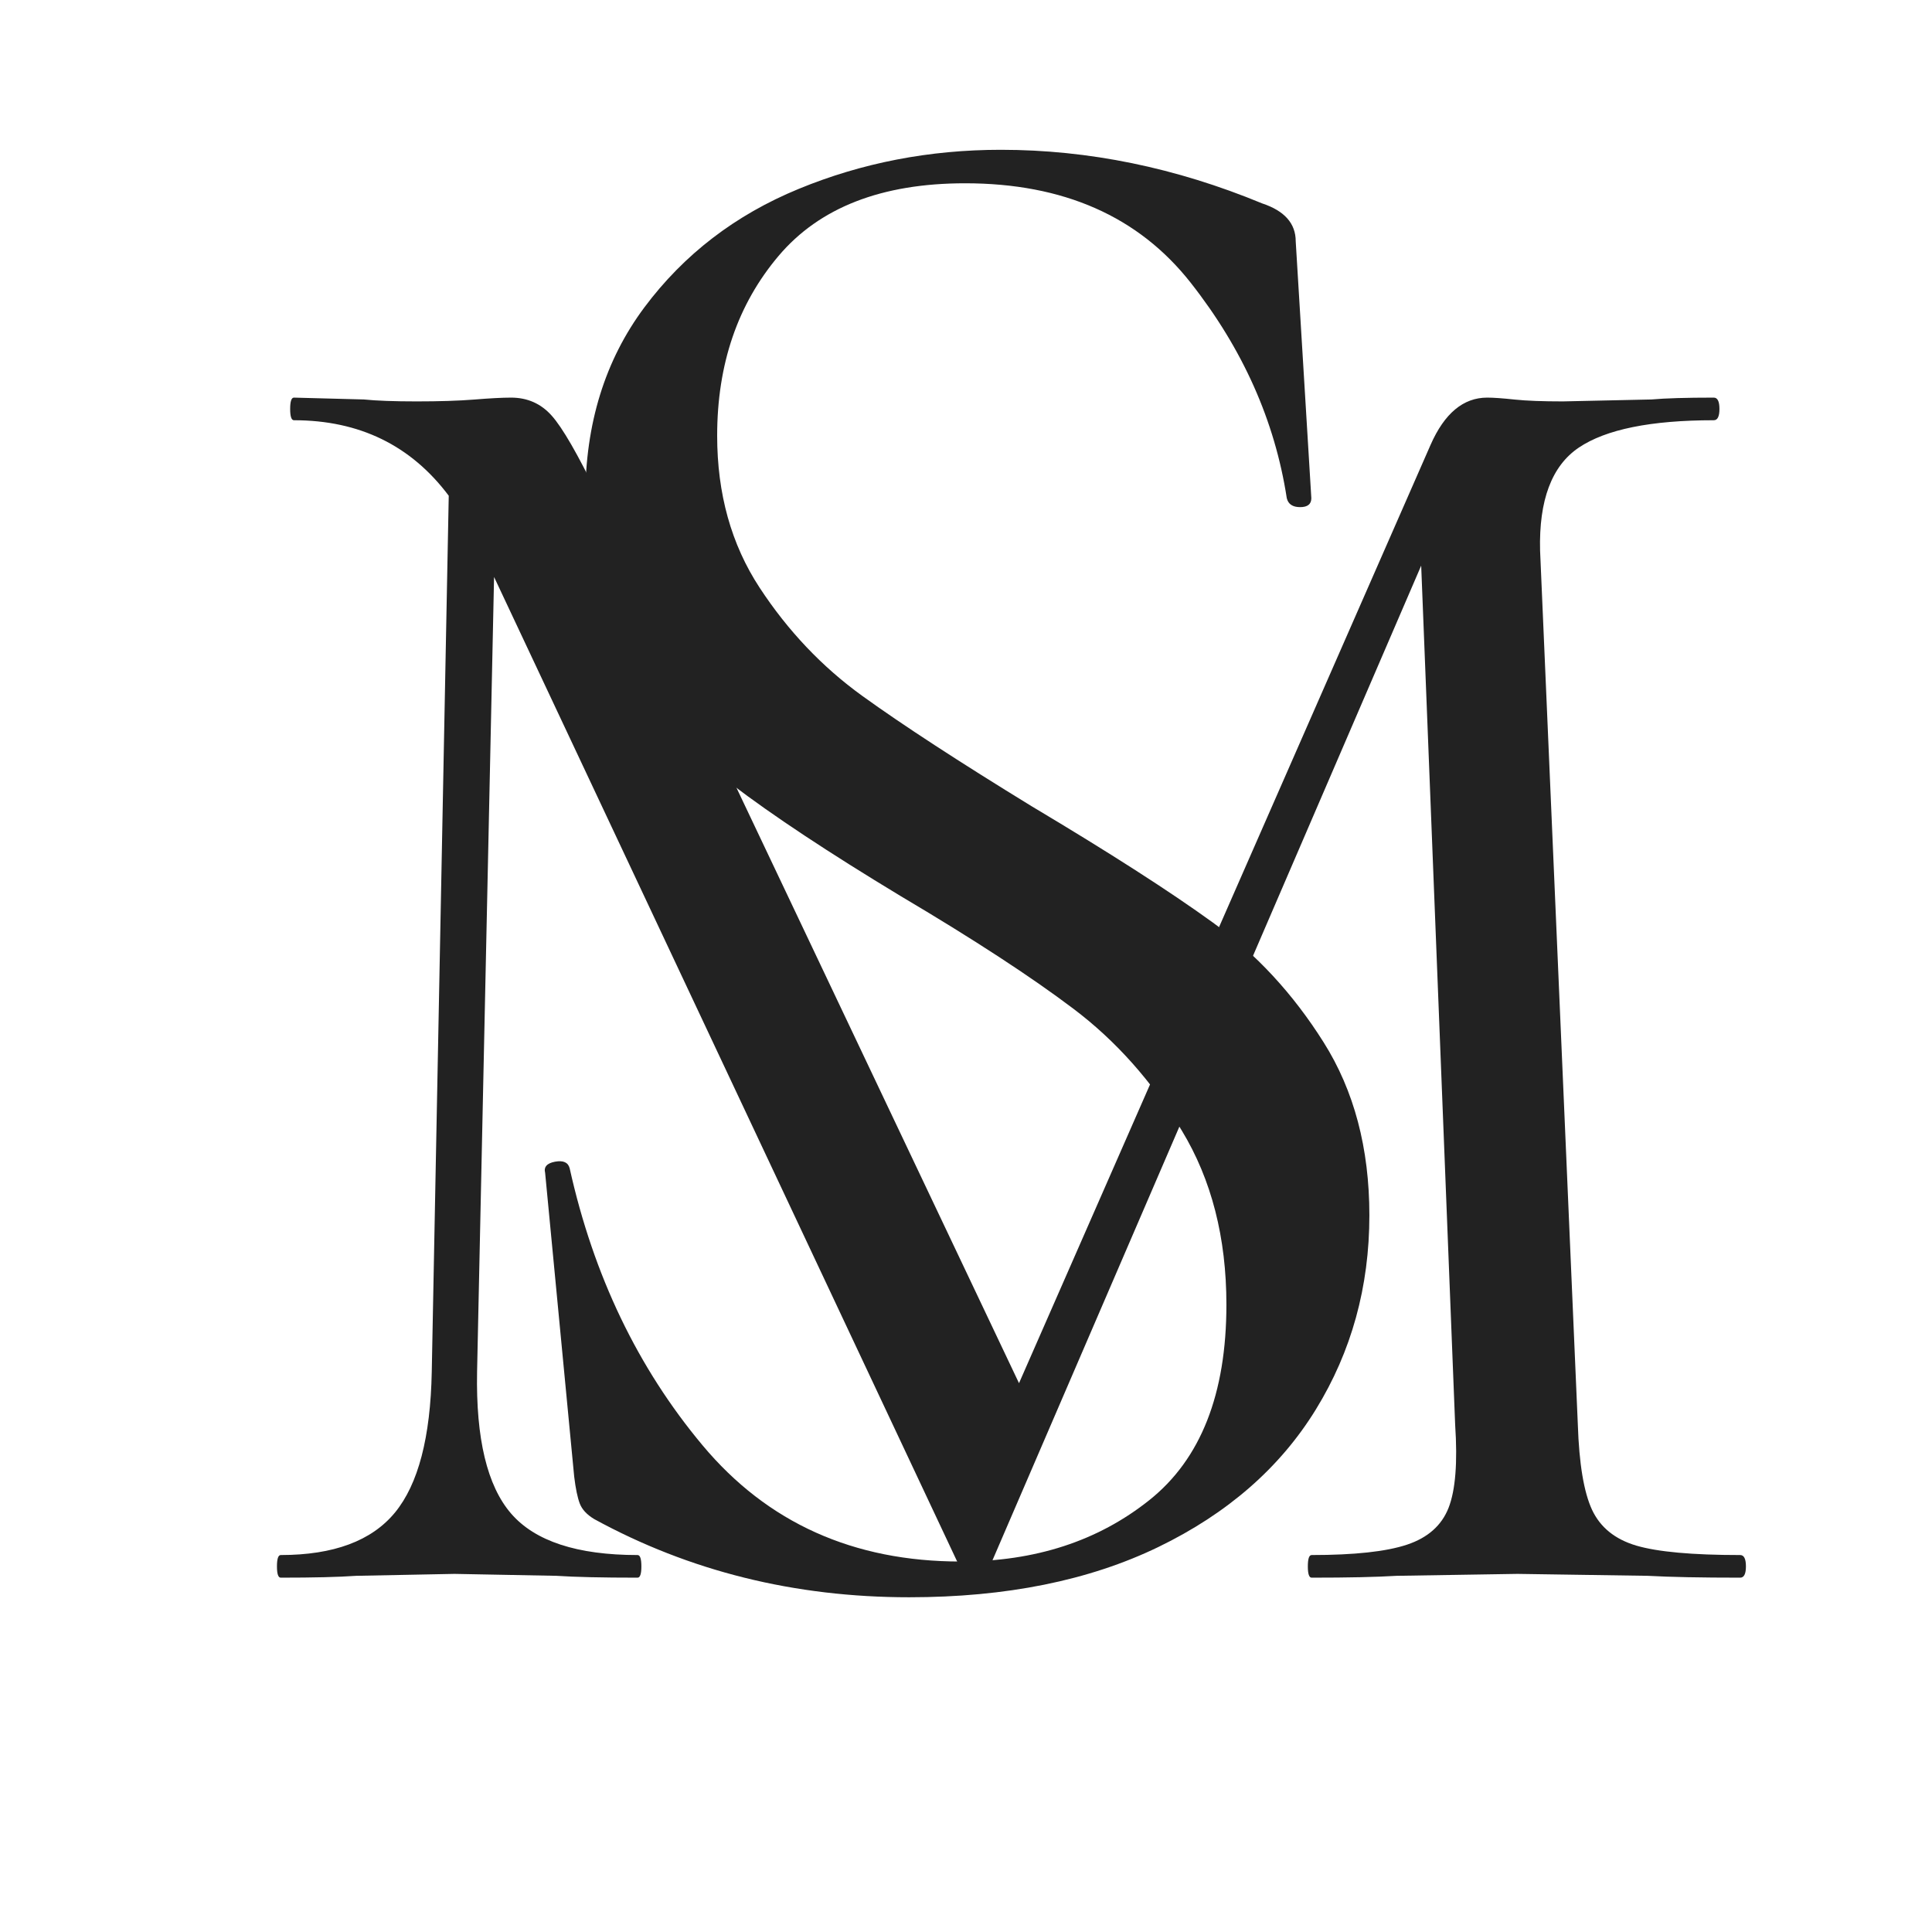 <svg version="1.0" preserveAspectRatio="xMidYMid meet" height="500" viewBox="0 0 375 375" zoomAndPan="magnify" width="500" xmlns:xlink="http://www.w3.org/1999/xlink" xmlns="http://www.w3.org/2000/svg"><defs><g></g><clipPath id="fa2cd4f611"><rect height="375" y="0" width="308" x="0"></rect></clipPath><clipPath id="6d5153046b"><rect height="375" y="0" width="215" x="0"></rect></clipPath></defs><g transform="matrix(1, 0, 0, 1, 39, 0)"><g clip-path="url(#fa2cd4f611)"><g fill-opacity="1" fill="#222222"><g transform="translate(1.195, 306.224)"><g><path d="M 297.578 -4.391 C 298.316 -4.391 298.688 -3.656 298.688 -2.188 C 298.688 -0.727 298.316 0 297.578 0 C 290.004 0 284.02 -0.117 279.625 -0.359 L 254.344 -0.734 L 230.891 -0.359 C 226.973 -0.117 221.473 0 214.391 0 C 213.898 0 213.656 -0.727 213.656 -2.188 C 213.656 -3.656 213.898 -4.391 214.391 -4.391 C 222.703 -4.391 228.875 -5.062 232.906 -6.406 C 236.938 -7.75 239.625 -10.129 240.969 -13.547 C 242.312 -16.973 242.738 -22.352 242.25 -29.688 L 235.656 -196.438 L 152.094 -2.562 C 151.602 -1.582 150.625 -1.094 149.156 -1.094 C 147.938 -1.094 146.836 -1.582 145.859 -2.562 L 55.703 -194.234 L 52.406 -39.953 C 52.164 -26.992 54.363 -17.828 59 -12.453 C 63.645 -7.078 71.832 -4.391 83.562 -4.391 C 84.051 -4.391 84.297 -3.656 84.297 -2.188 C 84.297 -0.727 84.051 0 83.562 0 C 76.719 0 71.461 -0.117 67.797 -0.359 L 48.016 -0.734 L 28.953 -0.359 C 25.535 -0.117 20.648 0 14.297 0 C 13.805 0 13.562 -0.727 13.562 -2.188 C 13.562 -3.656 13.805 -4.391 14.297 -4.391 C 24.555 -4.391 31.945 -7.141 36.469 -12.641 C 40.988 -18.141 43.367 -27.242 43.609 -39.953 L 46.906 -210 C 39.582 -219.77 29.566 -224.656 16.859 -224.656 C 16.367 -224.656 16.125 -225.383 16.125 -226.844 C 16.125 -228.312 16.367 -229.047 16.859 -229.047 L 30.422 -228.688 C 32.859 -228.438 36.281 -228.312 40.688 -228.312 C 45.082 -228.312 48.805 -228.43 51.859 -228.672 C 54.91 -228.922 57.289 -229.047 59 -229.047 C 62.176 -229.047 64.801 -227.883 66.875 -225.562 C 68.957 -223.25 71.953 -218.062 75.859 -210 L 157.594 -37.75 L 237.484 -219.891 C 240.172 -225.992 243.832 -229.047 248.469 -229.047 C 249.695 -229.047 251.469 -228.922 253.781 -228.672 C 256.102 -228.43 259.223 -228.312 263.141 -228.312 L 280.359 -228.688 C 283.047 -228.926 287.078 -229.047 292.453 -229.047 C 293.18 -229.047 293.547 -228.312 293.547 -226.844 C 293.547 -225.383 293.18 -224.656 292.453 -224.656 C 280.234 -224.656 271.5 -222.883 266.25 -219.344 C 261 -215.801 258.492 -209.145 258.734 -199.375 L 266.062 -29.688 C 266.312 -22.113 267.227 -16.613 268.812 -13.188 C 270.406 -9.77 273.273 -7.445 277.422 -6.219 C 281.578 -5 288.297 -4.391 297.578 -4.391 Z M 297.578 -4.391"></path></g></g></g></g></g><g transform="matrix(1, 0, 0, 1, 76, 0)"><g clip-path="url(#6d5153046b)"><g fill-opacity="1" fill="#222222"><g transform="translate(0.326, 304.825)"><g><path d="M 62.875 -220.25 C 62.875 -208.977 65.617 -199.148 71.109 -190.766 C 76.598 -182.391 83.242 -175.383 91.047 -169.75 C 98.859 -164.113 109.844 -156.957 124 -148.281 C 139.031 -139.32 150.738 -131.805 159.125 -125.734 C 167.508 -119.66 174.66 -111.926 180.578 -102.531 C 186.504 -93.145 189.469 -81.945 189.469 -68.938 C 189.469 -55.062 186 -42.488 179.062 -31.219 C 172.125 -19.945 161.938 -11.055 148.5 -4.547 C 135.062 1.953 118.945 5.203 100.156 5.203 C 77.895 5.203 57.516 0.145 39.016 -9.969 C 37.578 -10.832 36.641 -11.844 36.203 -13 C 35.766 -14.156 35.406 -15.891 35.125 -18.203 L 29.484 -77.172 C 29.191 -78.328 29.836 -79.051 31.422 -79.344 C 33.016 -79.633 33.957 -79.203 34.25 -78.047 C 38.875 -57.234 47.473 -39.312 60.047 -24.281 C 72.617 -9.25 89.312 -1.734 110.125 -1.734 C 124.582 -1.734 136.797 -5.707 146.766 -13.656 C 156.734 -21.602 161.719 -34.25 161.719 -51.594 C 161.719 -64.602 158.828 -75.875 153.047 -85.406 C 147.266 -94.945 140.254 -102.82 132.016 -109.031 C 123.785 -115.25 112.586 -122.551 98.422 -130.938 C 84.547 -139.32 73.633 -146.547 65.688 -152.609 C 57.738 -158.68 51.016 -166.344 45.516 -175.594 C 40.023 -184.844 37.281 -195.688 37.281 -208.125 C 37.281 -222.57 41.109 -234.926 48.766 -245.188 C 56.43 -255.445 66.406 -263.102 78.688 -268.156 C 90.977 -273.219 104.062 -275.75 117.938 -275.75 C 134.988 -275.75 151.895 -272.281 168.656 -265.344 C 173 -263.906 175.172 -261.453 175.172 -257.984 L 178.203 -208.125 C 178.203 -206.969 177.477 -206.391 176.031 -206.391 C 174.582 -206.391 173.719 -206.969 173.438 -208.125 C 171.125 -223.145 164.906 -237.086 154.781 -249.953 C 144.664 -262.816 130.07 -269.25 111 -269.25 C 94.812 -269.25 82.742 -264.551 74.797 -255.156 C 66.848 -245.758 62.875 -234.125 62.875 -220.25 Z M 62.875 -220.25"></path></g></g></g></g></g></svg>